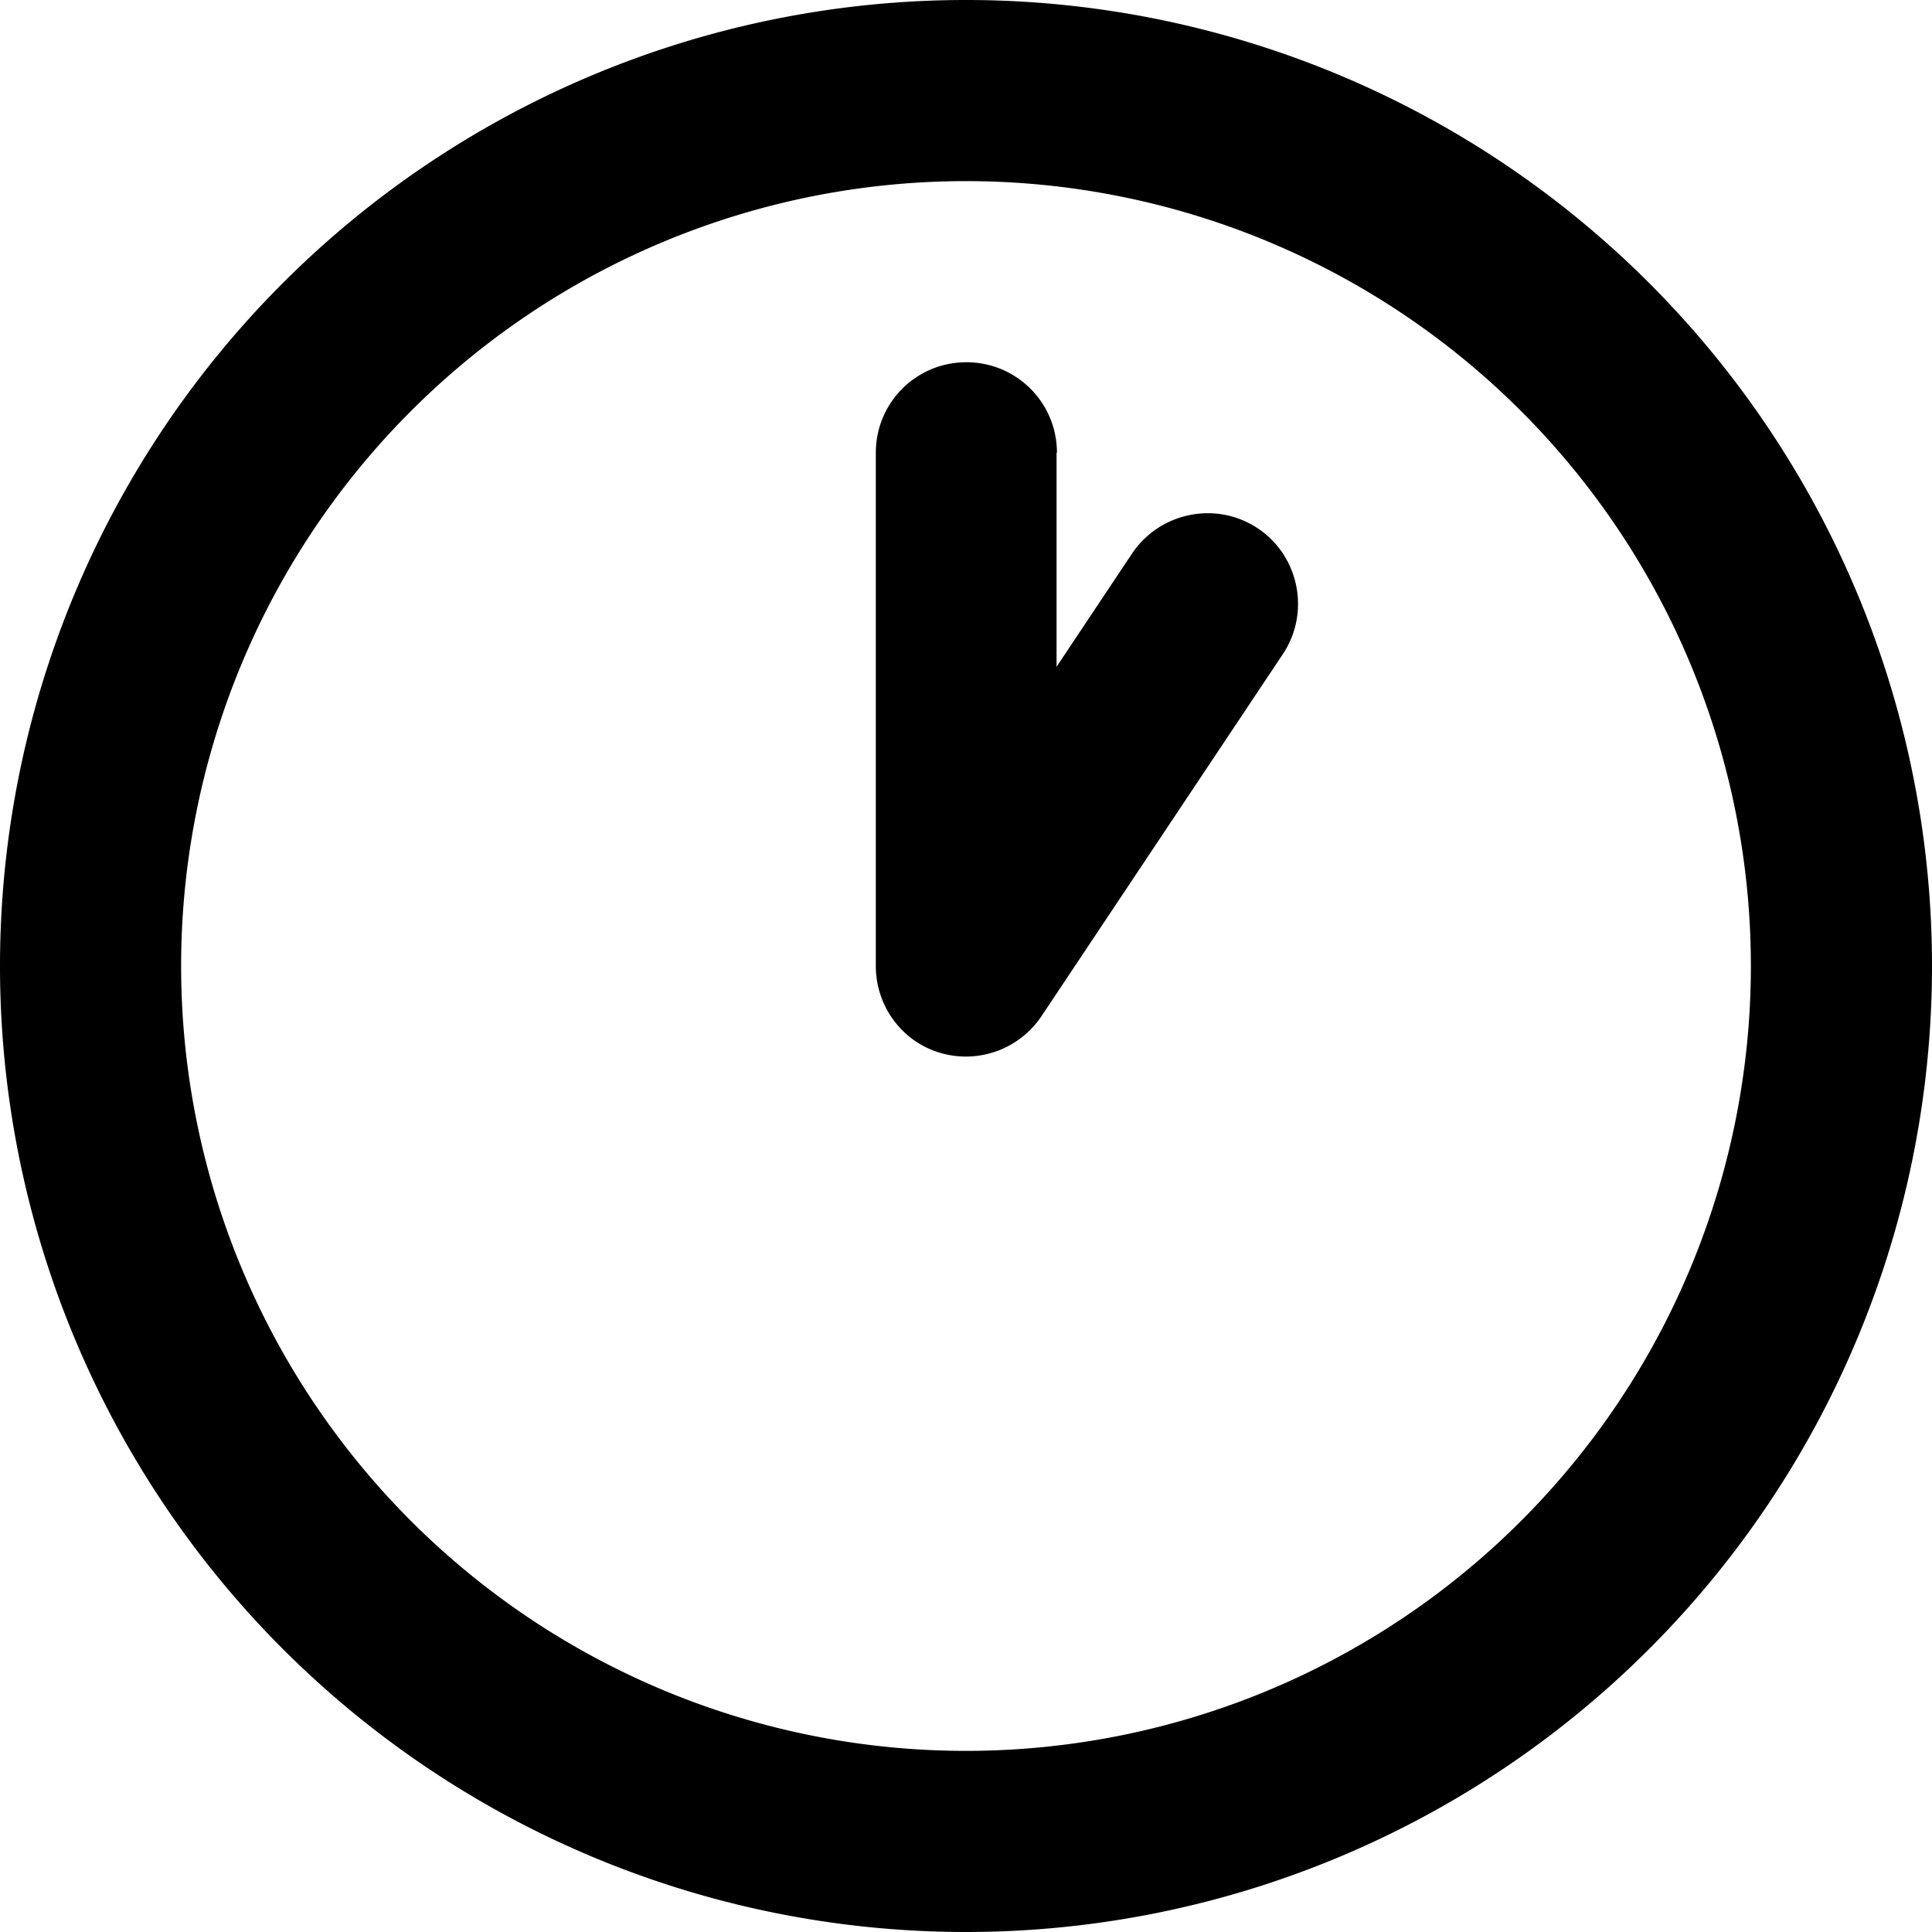 <svg xmlns="http://www.w3.org/2000/svg" viewBox="0 0 512 512"><!--! Font Awesome Pro 6.4.2 by @fontawesome - https://fontawesome.com License - https://fontawesome.com/license (Commercial License) Copyright 2023 Fonticons, Inc. --><path d="M464 256A208 208 0 1 0 48 256a208 208 0 1 0 416 0zM0 256a256 256 0 1 1 512 0A256 256 0 1 1 0 256zM280 120v56.7l20-30c7.4-11 22.3-14 33.3-6.7s14 22.3 6.7 33.3l-64 96c-5.9 8.8-16.8 12.7-26.9 9.7s-17-12.4-17-23V120c0-13.3 10.7-24 24-24s24 10.7 24 24z"/></svg>